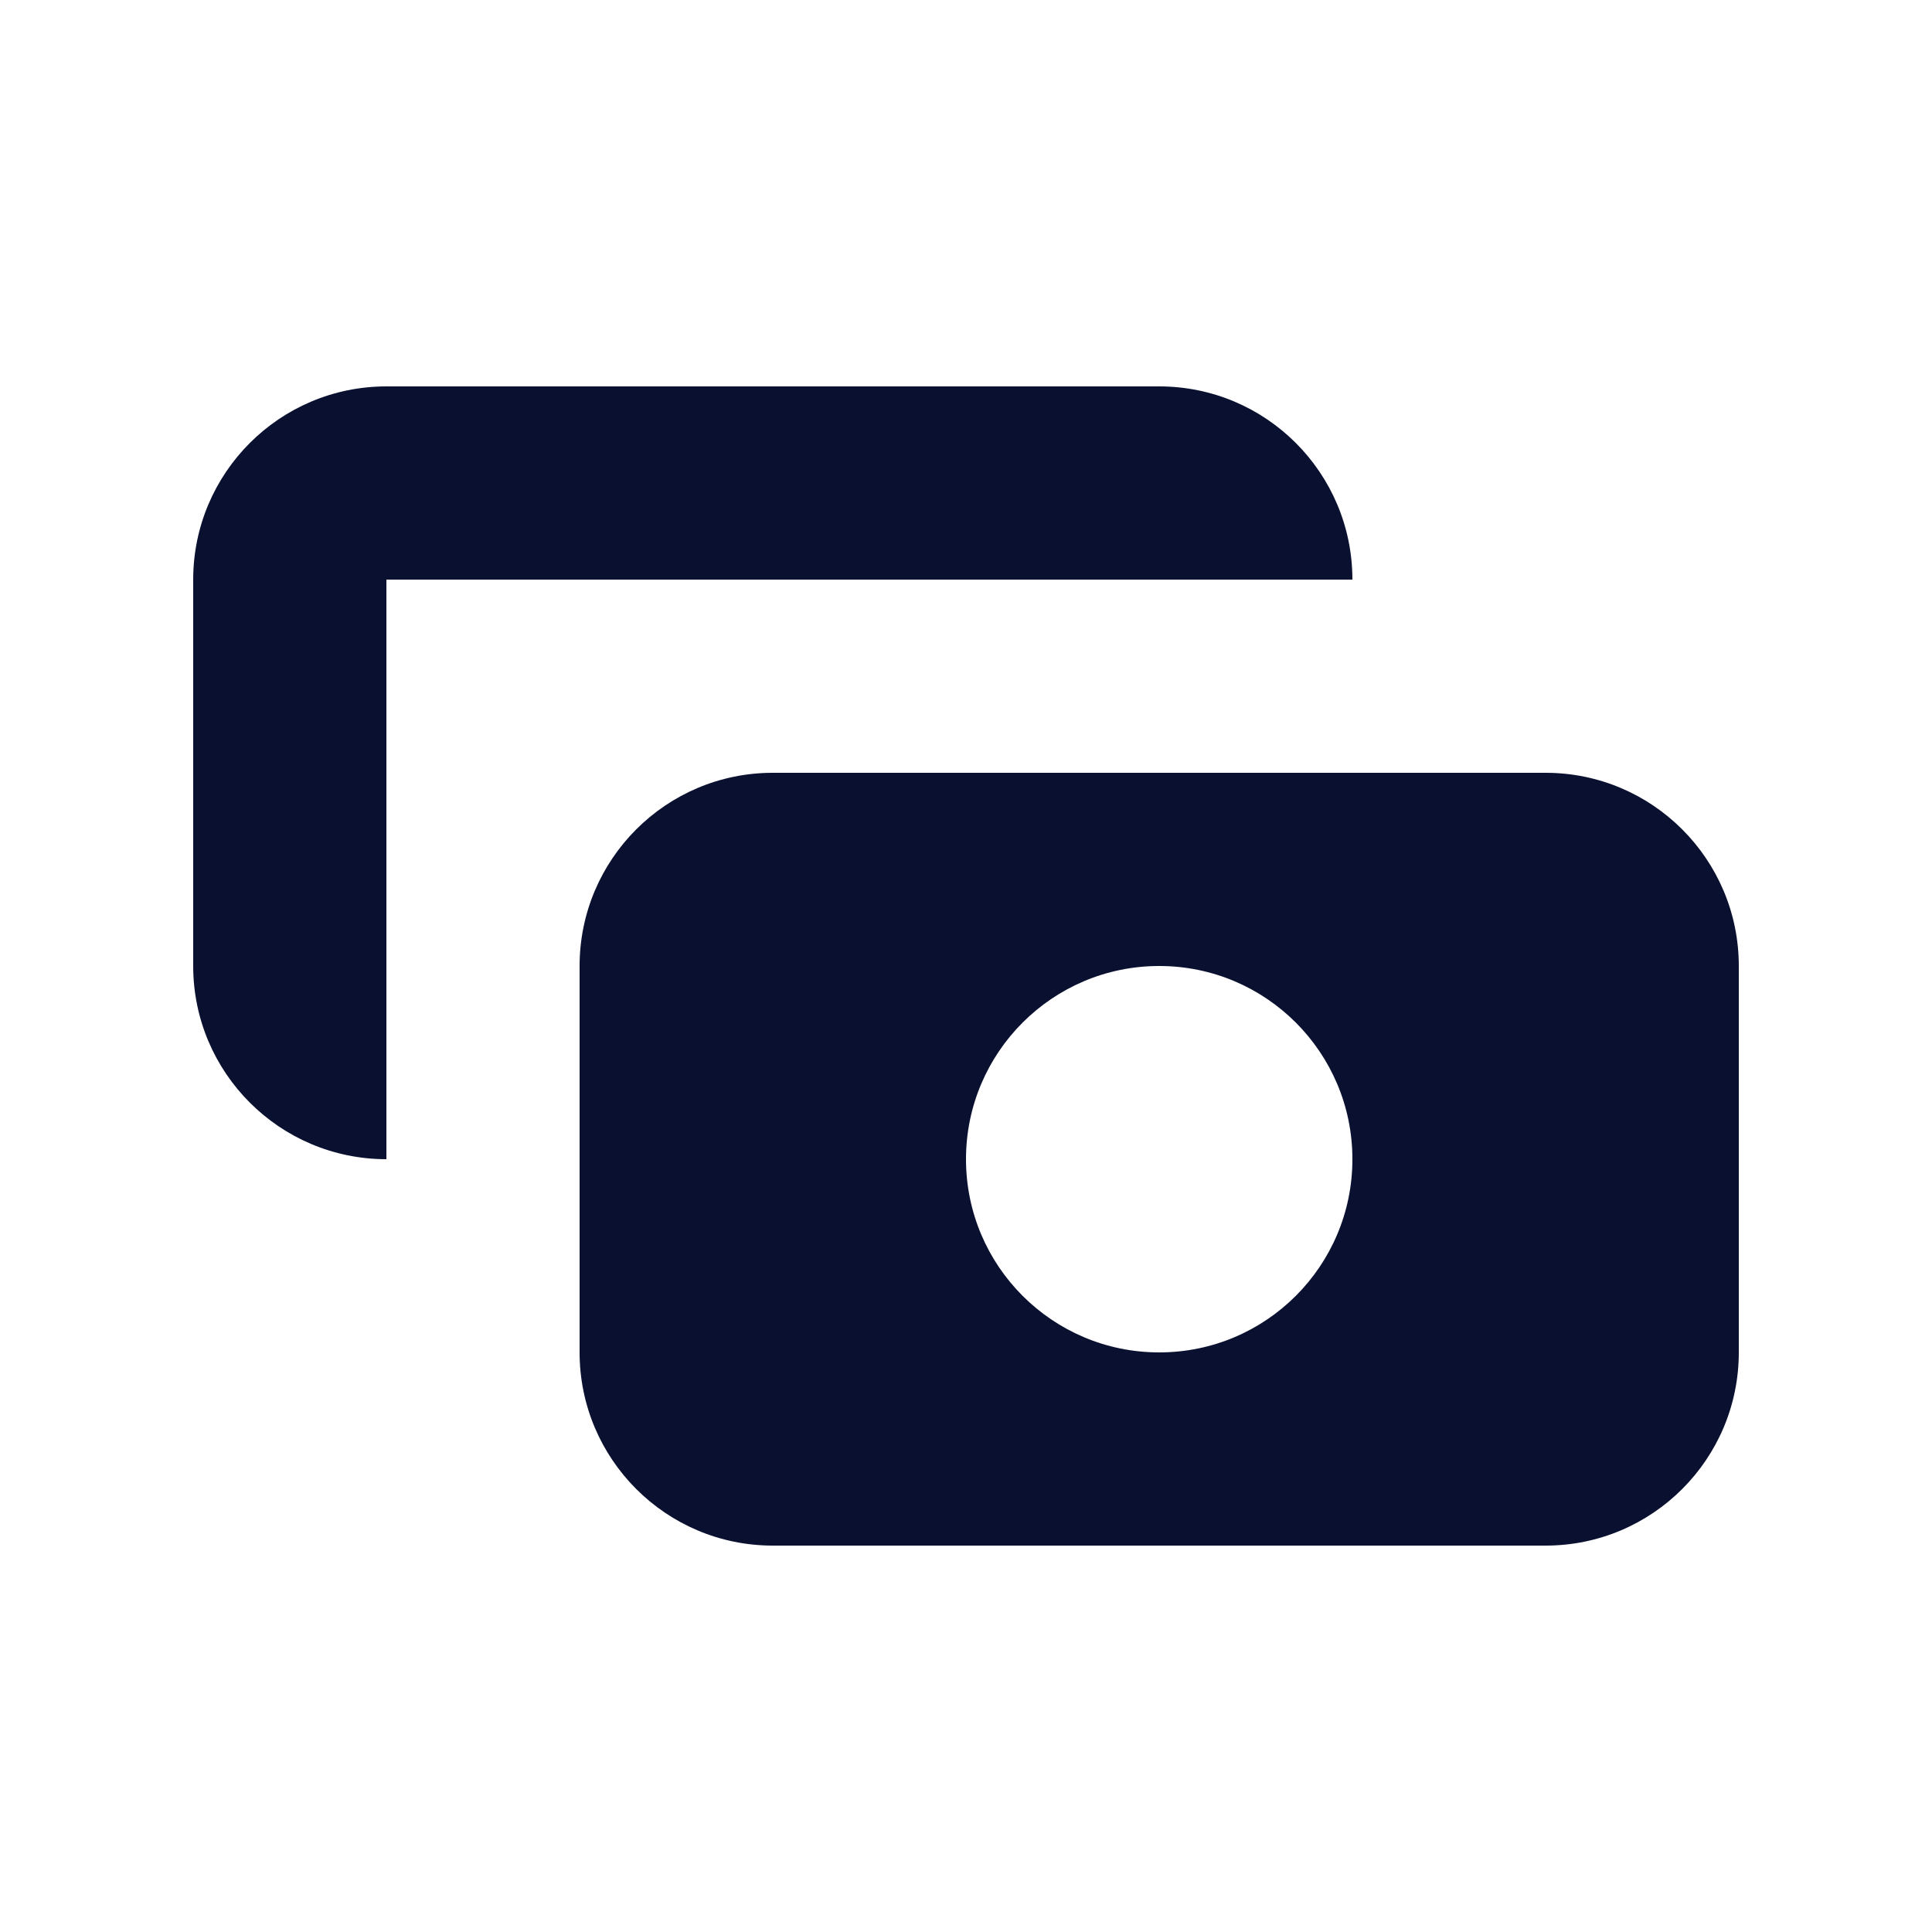<svg width="24" height="24" viewBox="0 0 24 24" fill="none" xmlns="http://www.w3.org/2000/svg">
<path d="M4.8 4.8C3.475 4.8 2.4 5.875 2.4 7.2V12C2.4 13.325 3.475 14.4 4.8 14.4L4.8 7.2H16.8C16.8 5.875 15.726 4.8 14.4 4.8H4.8Z" fill="#0A102F"/>
<path fill-rule="evenodd" clip-rule="evenodd" d="M7.2 12C7.2 10.675 8.275 9.6 9.6 9.6H19.2C20.526 9.6 21.6 10.675 21.6 12V16.8C21.6 18.125 20.526 19.2 19.2 19.2H9.6C8.275 19.2 7.2 18.125 7.2 16.8V12ZM14.4 16.8C15.726 16.8 16.8 15.726 16.8 14.4C16.8 13.075 15.726 12 14.4 12C13.075 12 12 13.075 12 14.4C12 15.726 13.075 16.8 14.4 16.8Z" fill="#0A102F"/>
</svg>
